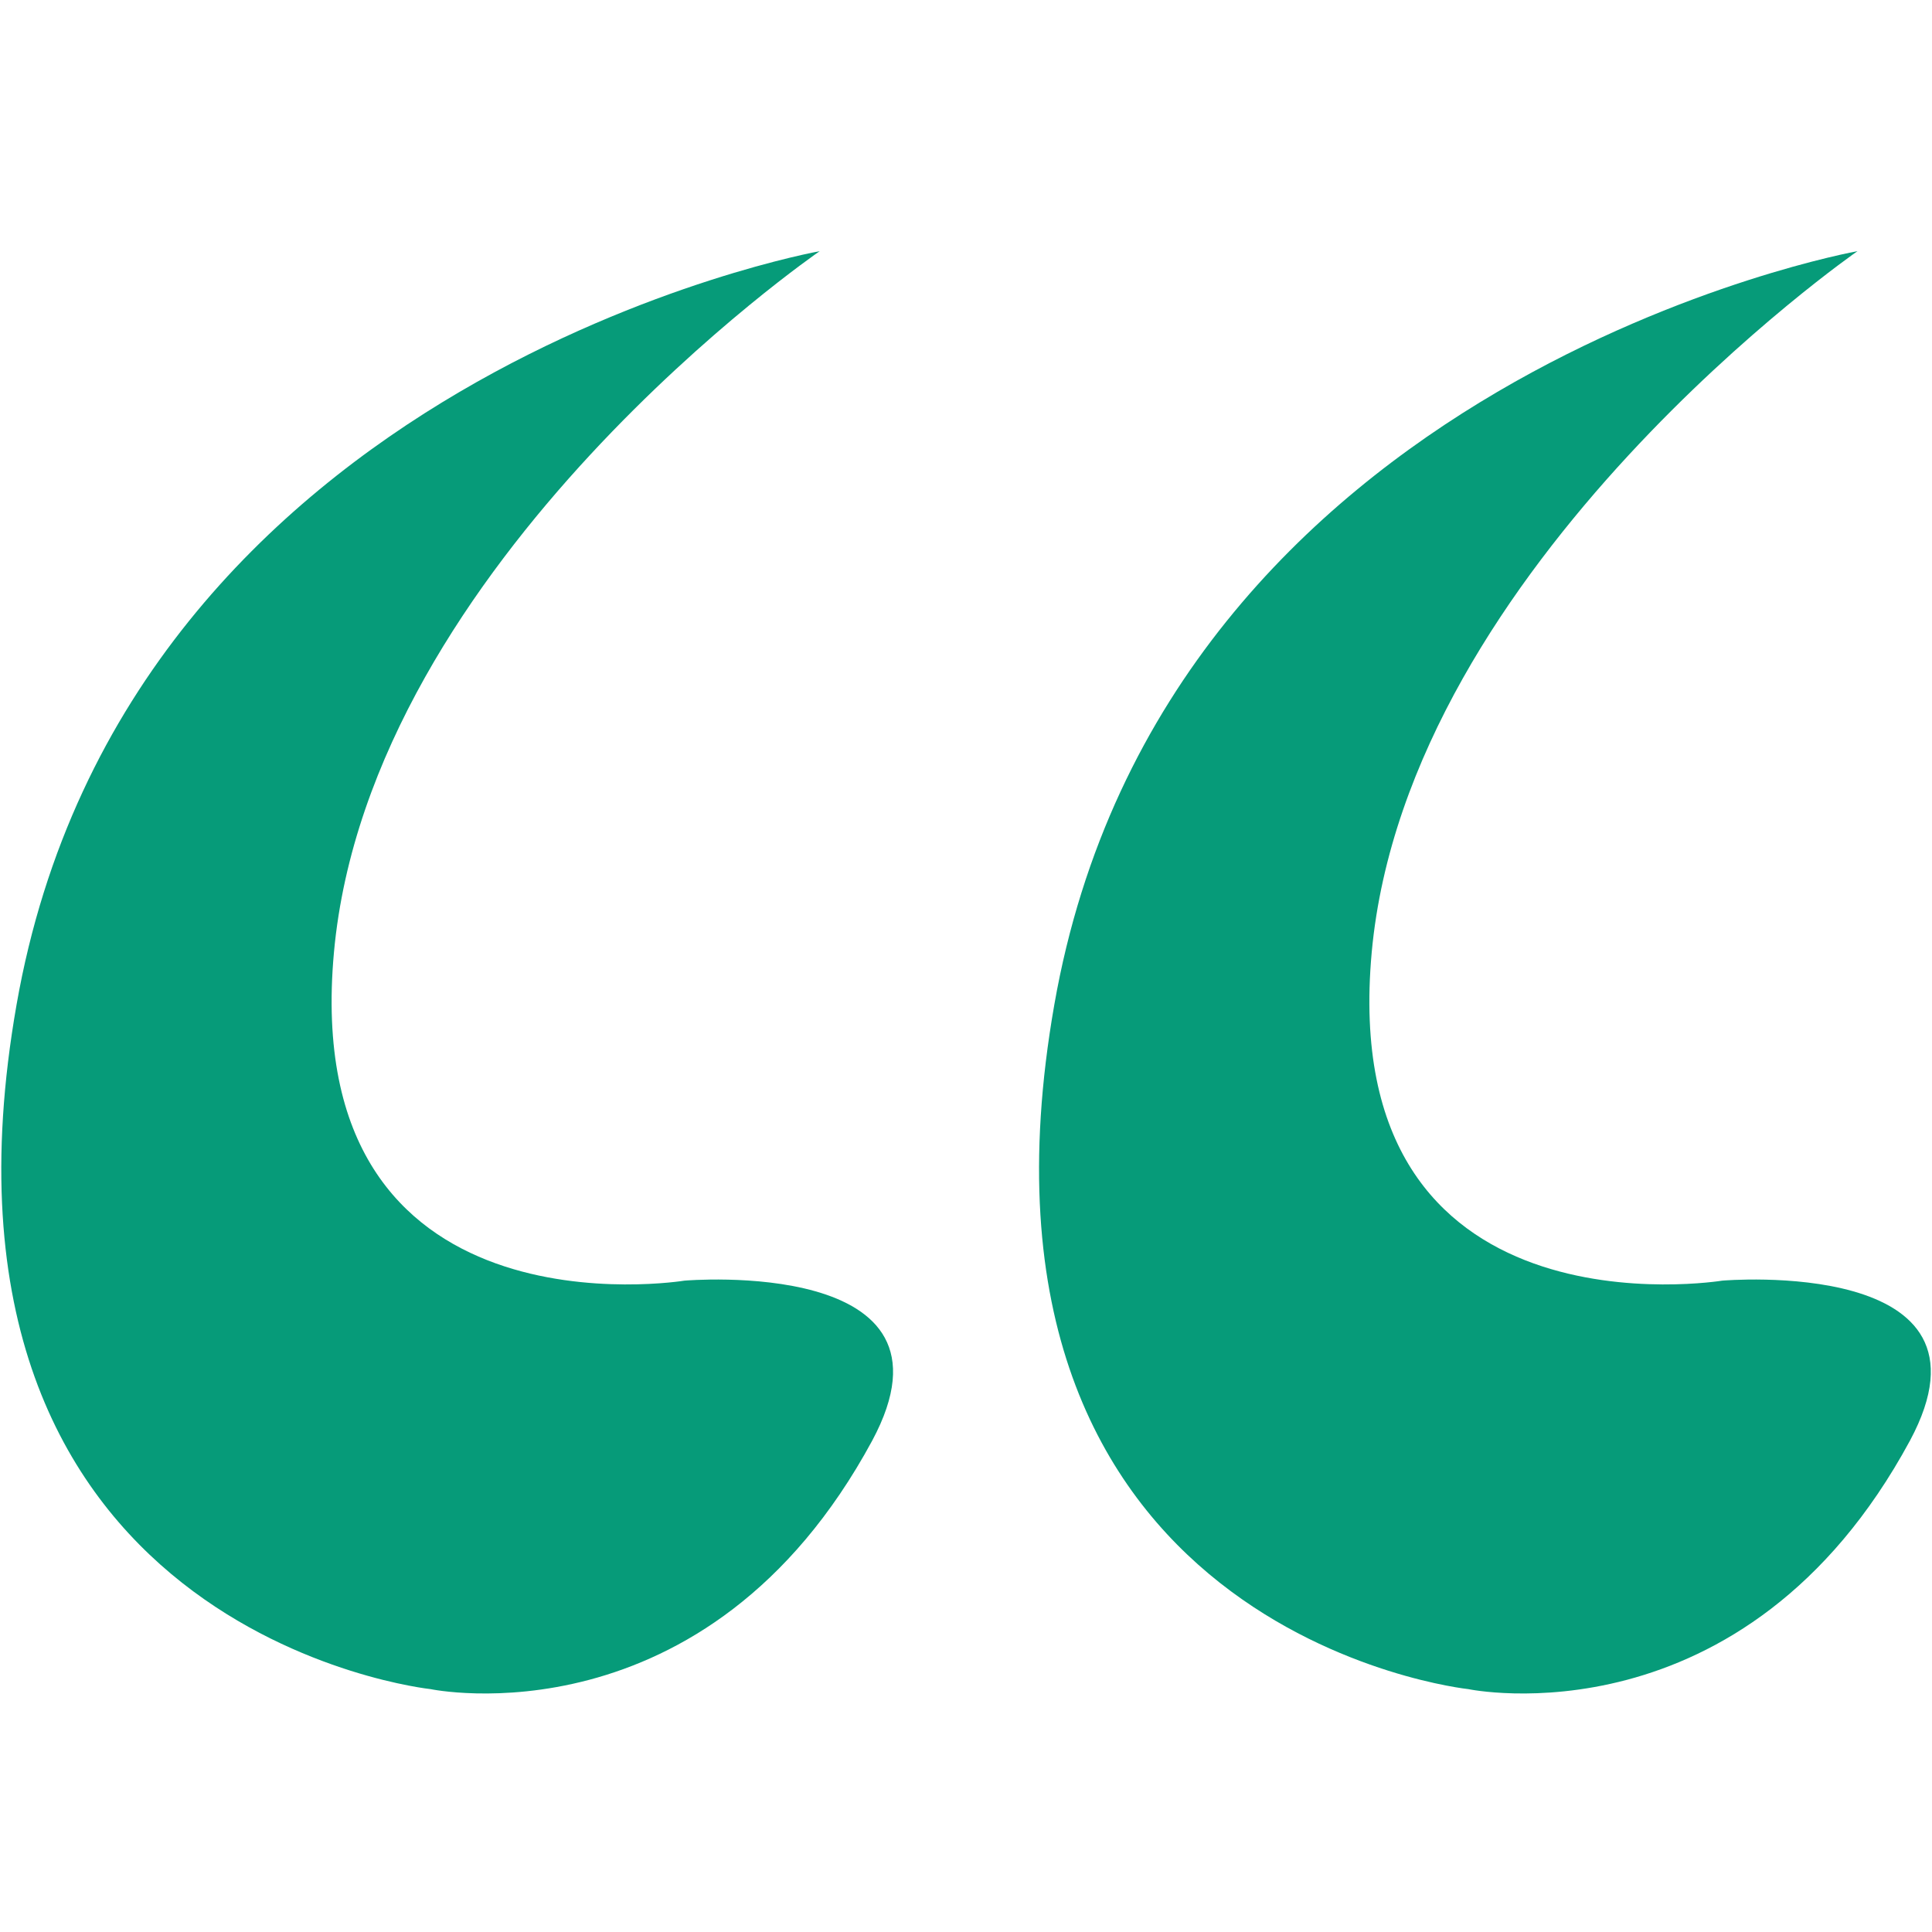 <svg xmlns="http://www.w3.org/2000/svg" xmlns:xlink="http://www.w3.org/1999/xlink" id="Layer_1" x="0px" y="0px" viewBox="0 0 70 70" style="enable-background:new 0 0 70 70;" xml:space="preserve">
<style type="text/css">
	.st0{fill:#069B79;}
</style>
<path class="st0" d="M67.3,9.1c0,0-25.1,4.5-29.1,27.3c-4,22.8,15,24.8,15,24.8s10,2.1,16-9c3.6-6.7-6.8-5.8-6.8-5.8  s-14,2.3-12.7-11.9C51,20.4,67.3,9.1,67.3,9.1z"></path>
<path class="st0" d="M29.7,9.1c0,0-25.1,4.5-29.1,27.3c-4,22.8,15,24.8,15,24.8s10,2.1,16-9c3.6-6.7-6.8-5.8-6.8-5.8  s-14,2.3-12.7-11.9S29.7,9.1,29.7,9.1z"></path>
</svg>